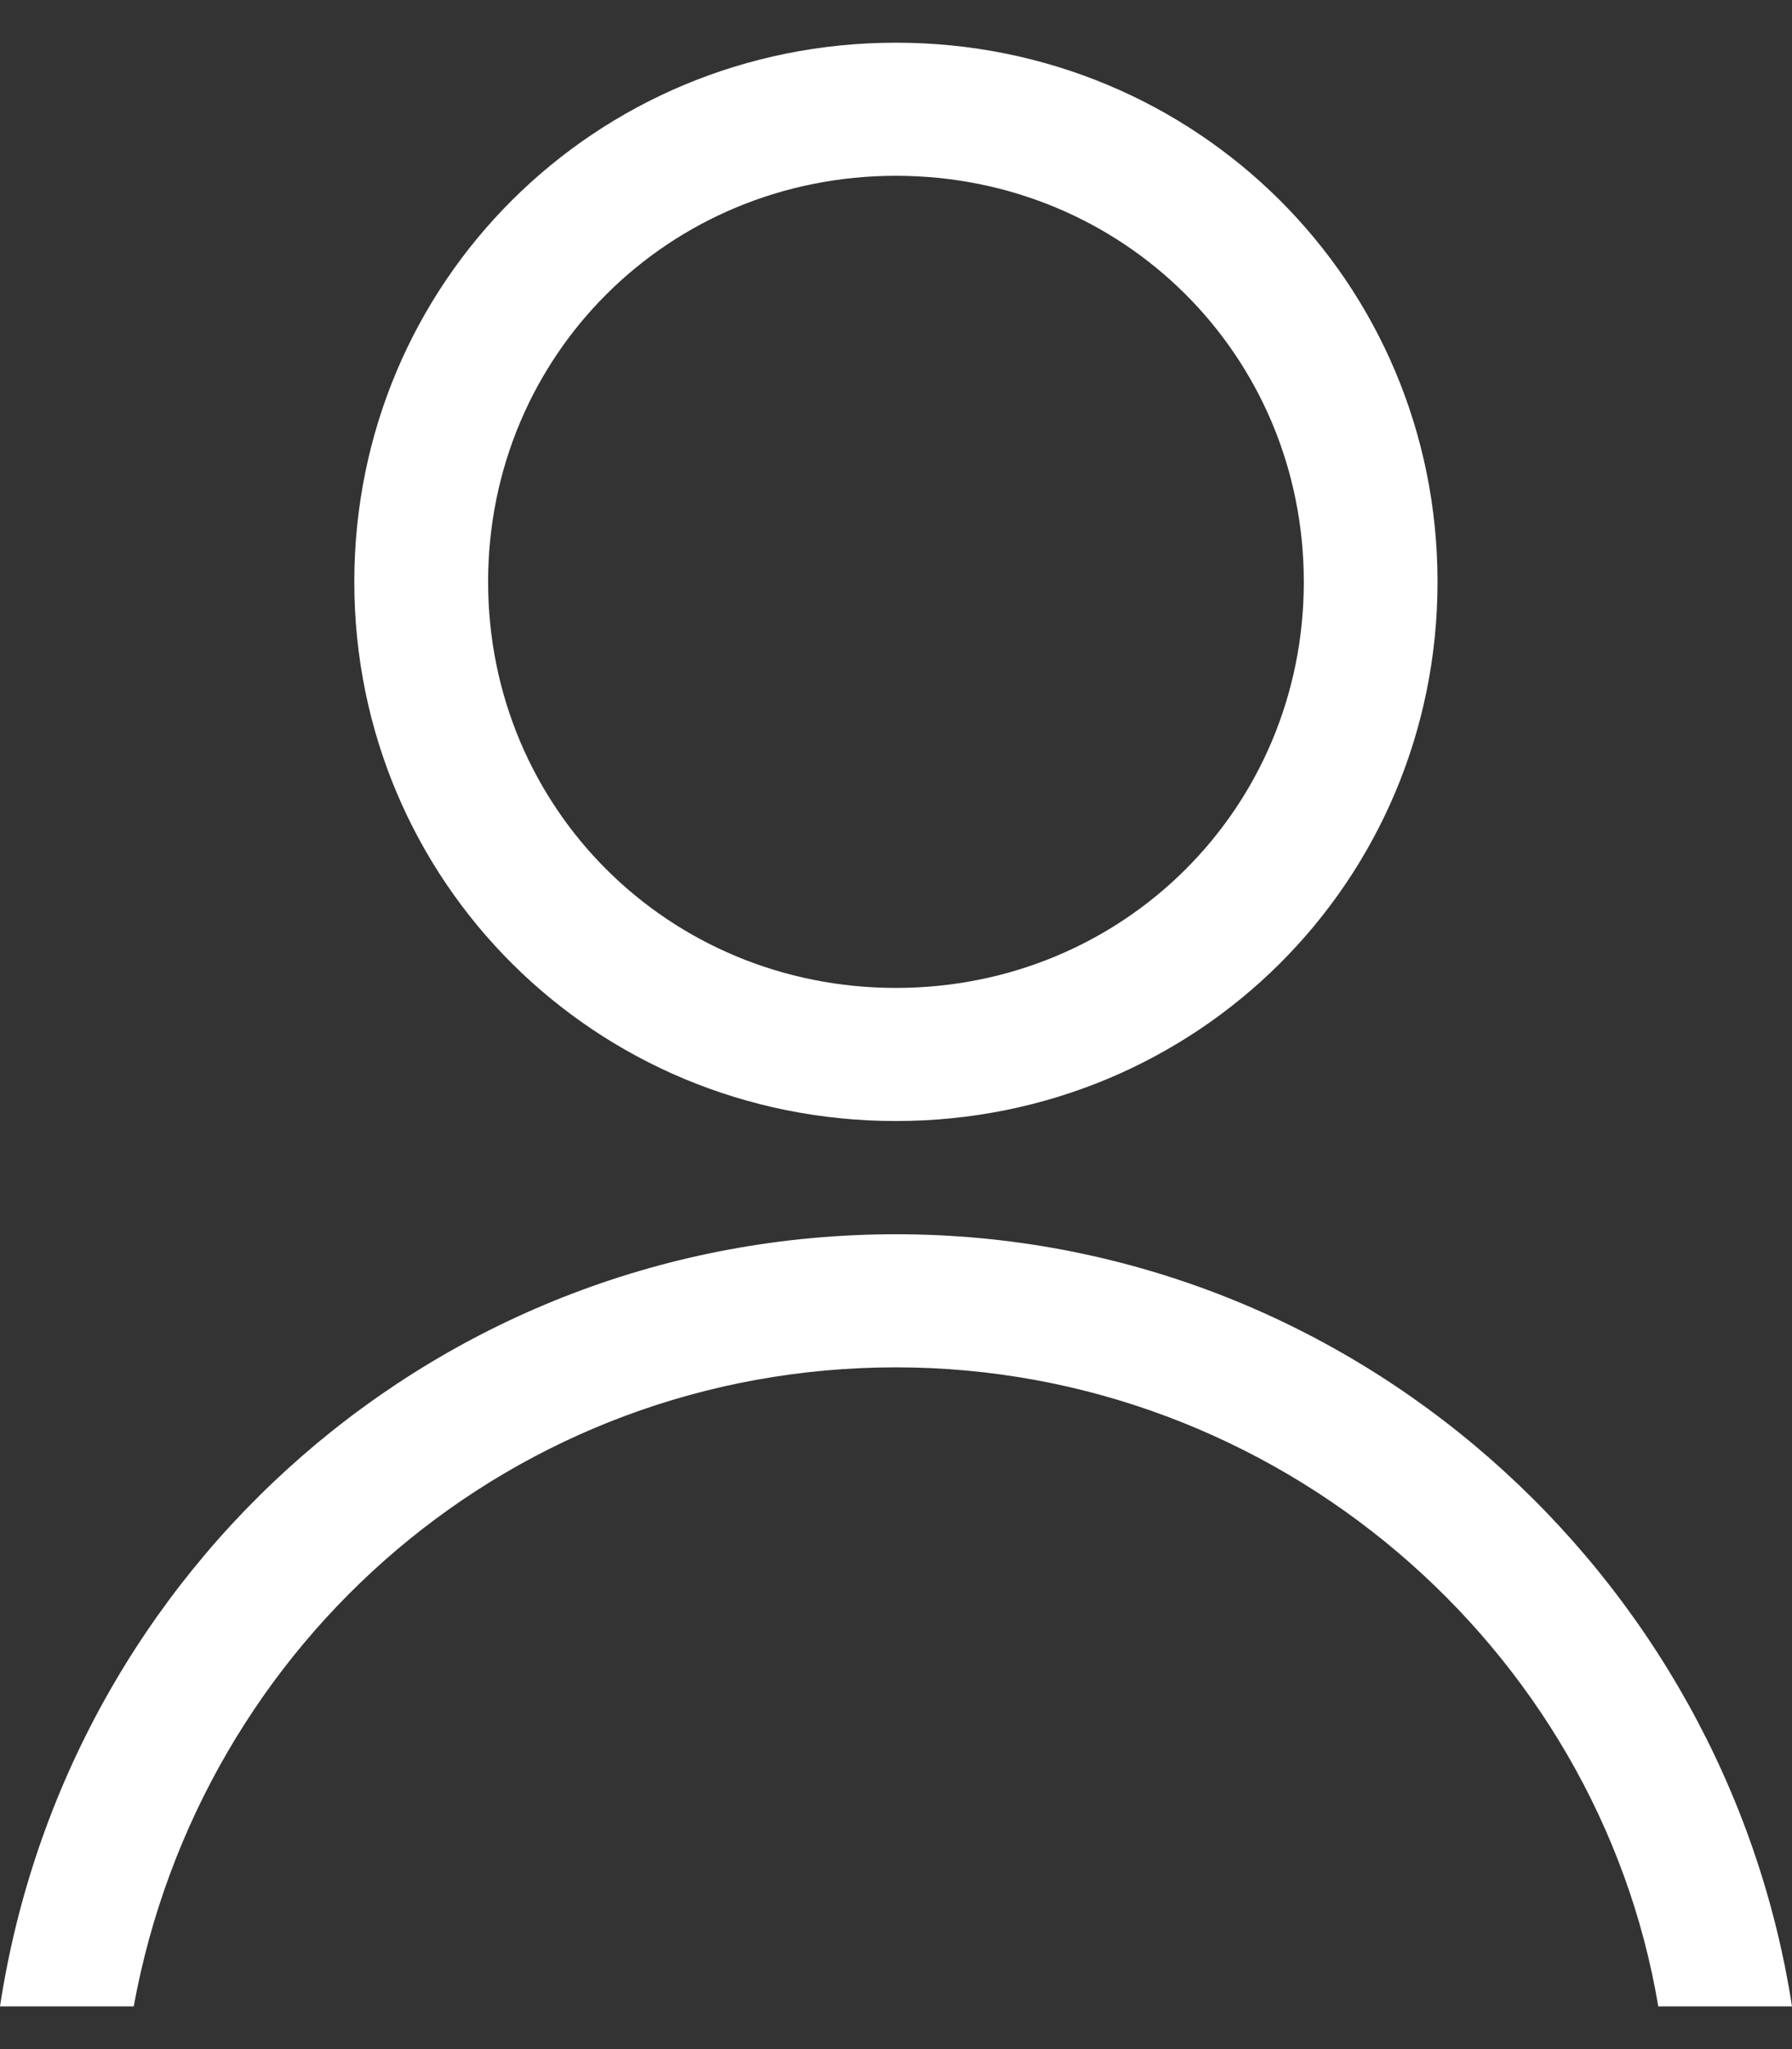 <svg width="21" height="24" viewBox="0 0 21 24" fill="none" xmlns="http://www.w3.org/2000/svg">
<rect x="0" y="0" width="21" height="24" fill="#333333" stroke="none"/>
<path d="M10.499 13.13C6.973 13.13 4.152 10.324 4.152 6.815C4.152 3.307 6.973 0.5 10.499 0.5C14.025 0.5 16.846 3.307 16.846 6.815C16.846 10.324 14.025 13.13 10.499 13.13ZM10.499 2.059C7.835 2.059 5.72 4.164 5.72 6.815C5.72 9.466 7.835 11.571 10.499 11.571C13.164 11.571 15.279 9.466 15.279 6.815C15.279 4.164 13.164 2.059 10.499 2.059Z" fill="white"/>
<path d="M10.5 16.015C14.966 16.015 18.728 19.29 19.433 23.5H21C20.216 18.432 15.828 14.456 10.5 14.456C5.172 14.456 0.784 18.354 0 23.5H1.567C2.351 19.212 6.034 16.015 10.5 16.015Z" fill="white"/>
</svg>

